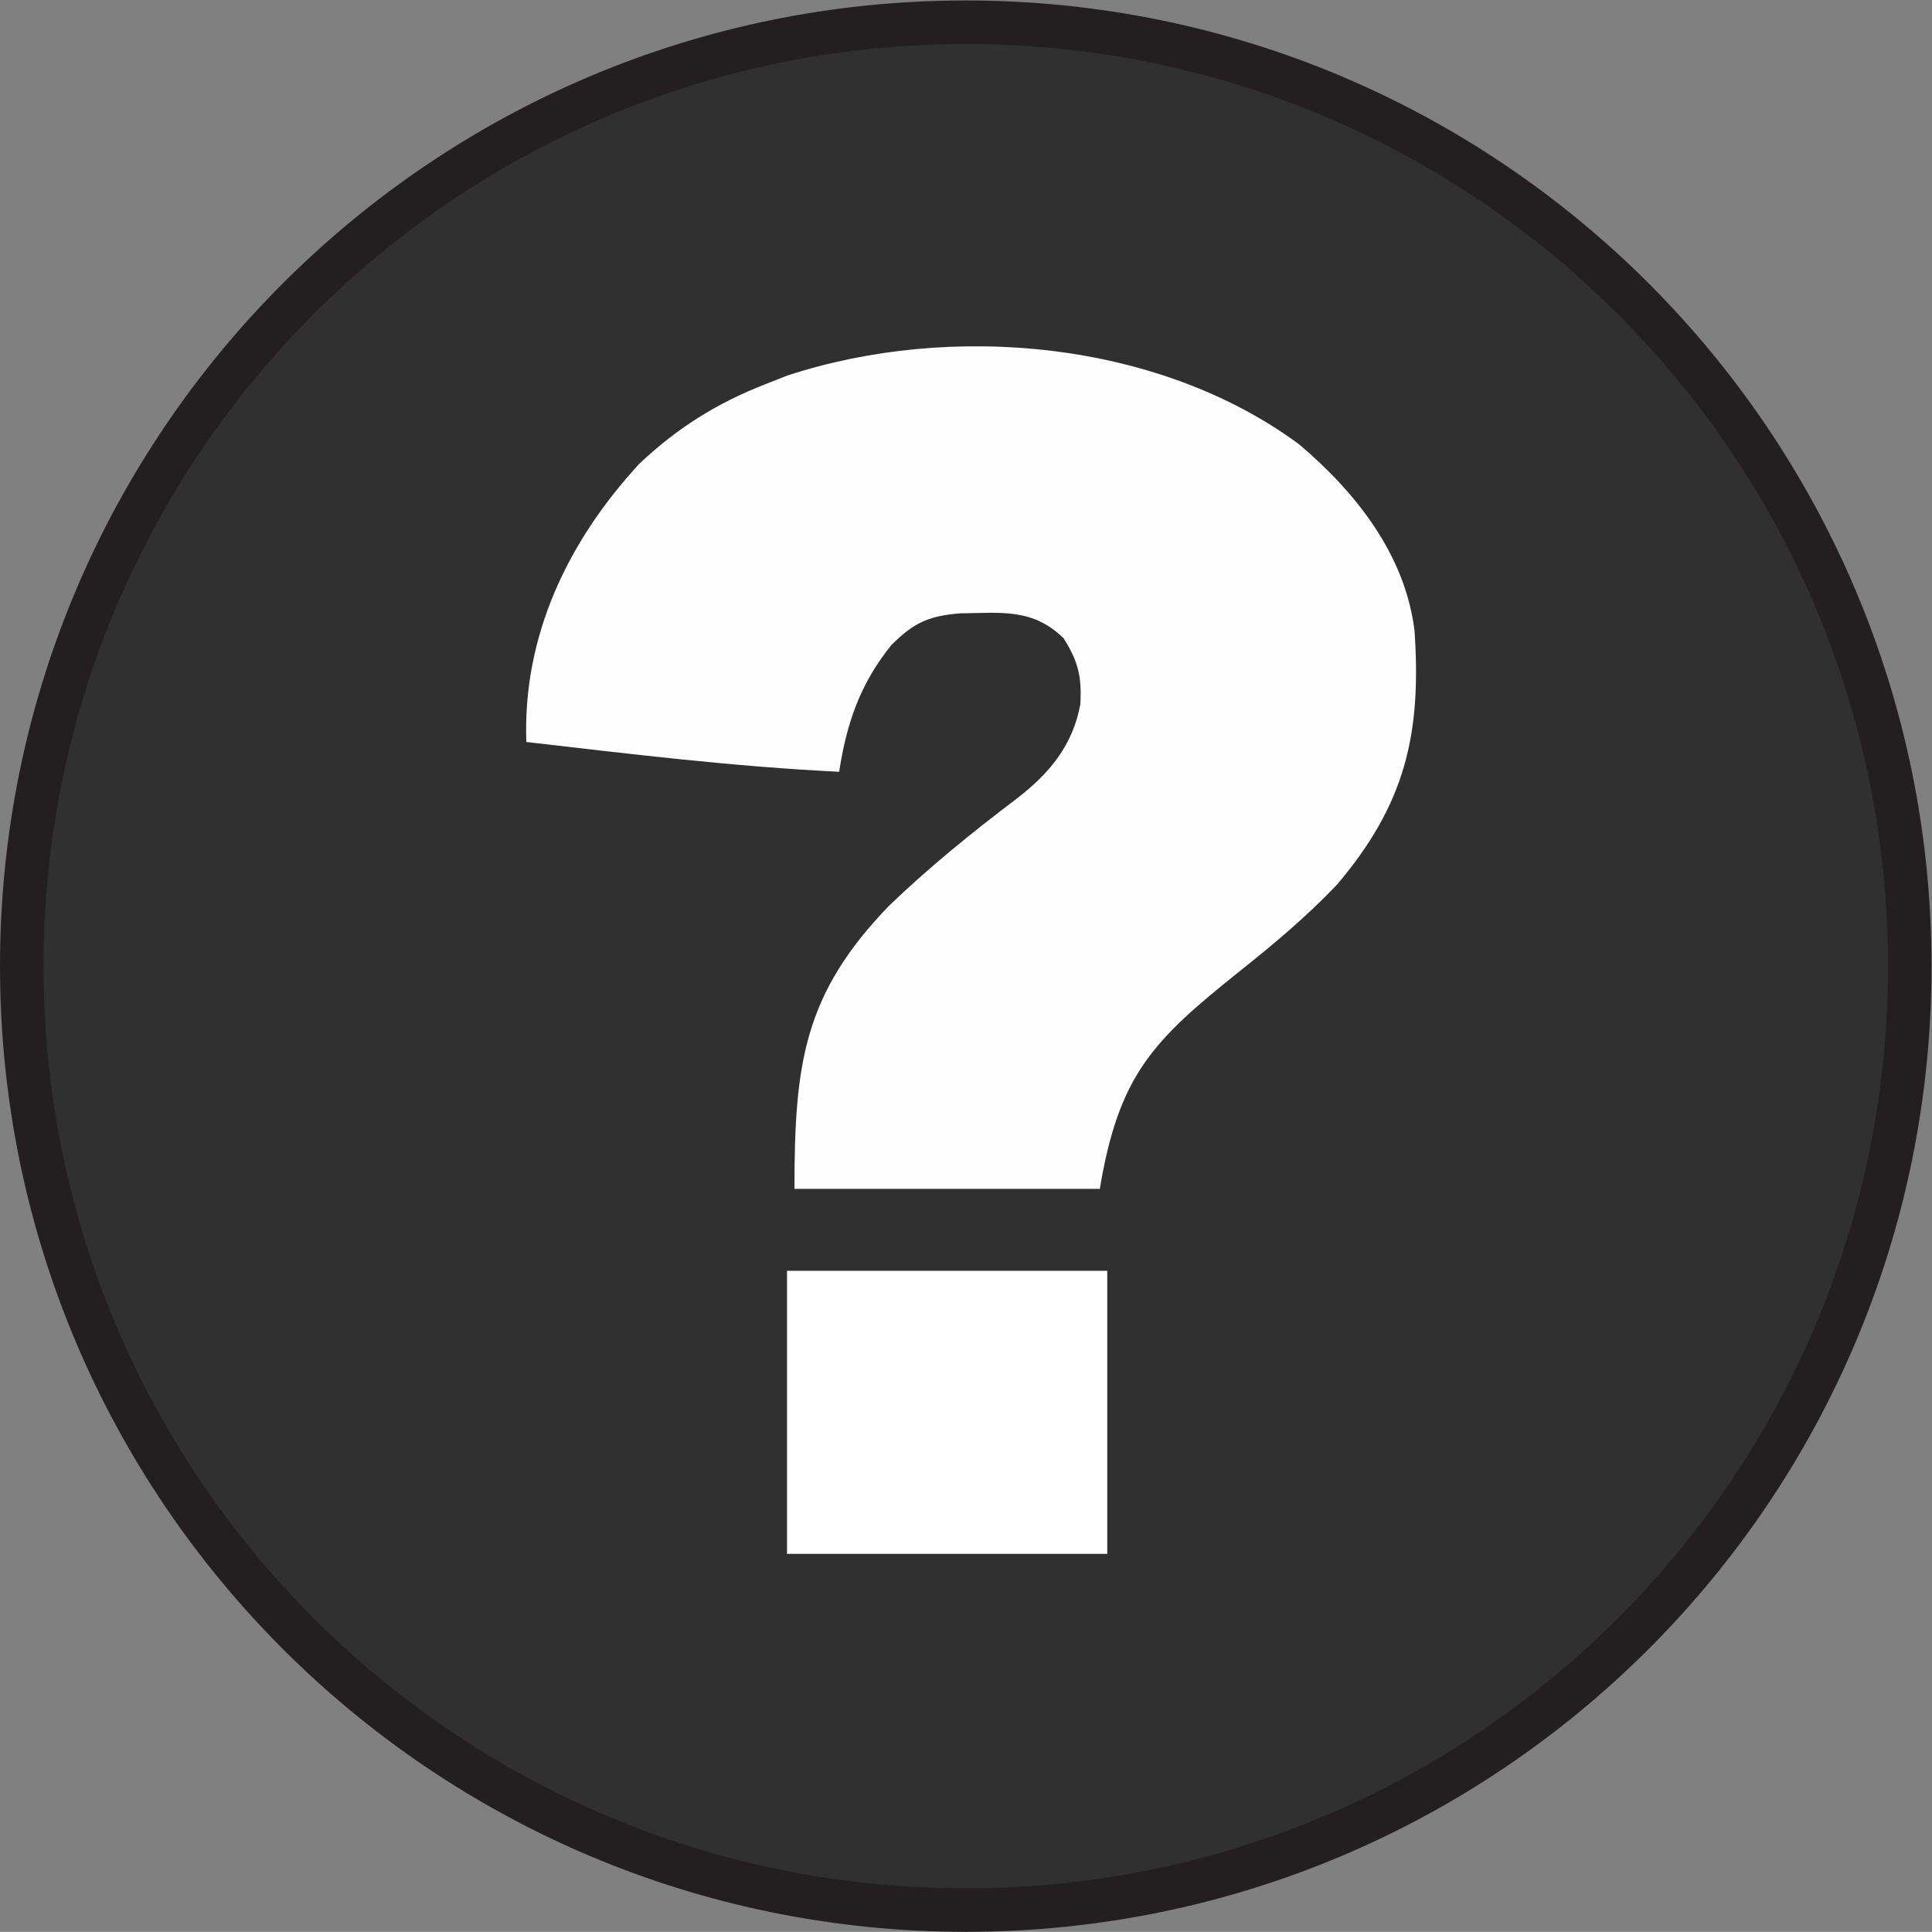 <?xml version="1.0" encoding="UTF-8" standalone="no"?>
<!-- Created with Inkscape (http://www.inkscape.org/) -->

<svg
   version="1.1"
   id="svg2"
   width="590.987"
   height="590.933"
   viewBox="0 0 590.987 590.933"
   sodipodi:docname="fi-ei_tiedossa.svg"
   inkscape:version="1.4 (86a8ad7, 2024-10-11)"
   xmlns:inkscape="http://www.inkscape.org/namespaces/inkscape"
   xmlns:sodipodi="http://sodipodi.sourceforge.net/DTD/sodipodi-0.dtd"
   xmlns="http://www.w3.org/2000/svg"
   xmlns:svg="http://www.w3.org/2000/svg">
  <rect x="0" y="0" width="590.987" height="590.933" fill="#808080" stroke="none"/>
  <defs
     id="defs6" />
  <sodipodi:namedview
     id="namedview4"
     pagecolor="#ffffff"
     bordercolor="#000000"
     borderopacity="0.25"
     inkscape:showpageshadow="2"
     inkscape:pageopacity="0.0"
     inkscape:pagecheckerboard="0"
     inkscape:deskcolor="#d1d1d1"
     inkscape:zoom="3.2067914"
     inkscape:cx="295.46667"
     inkscape:cy="295.46667"
     inkscape:window-width="3840"
     inkscape:window-height="2097"
     inkscape:window-x="-8"
     inkscape:window-y="-8"
     inkscape:window-maximized="1"
     inkscape:current-layer="g8" />
  <g
     id="g8"
     inkscape:groupmode="layer"
     inkscape:label="ink_ext_XXXXXX"
     transform="matrix(1.333,0,0,-1.333,0,590.933)">
    <g
       id="g3">
      <g
         id="g2"
         transform="translate(243.75,-134.999)">
        <path
           d="m -22.108,569 c -119.641,0 -216.624,-96.982 -216.624,-216.619 0,-119.638 96.983,-216.589 216.624,-216.589 119.639,0 216.623,96.951 216.623,216.589 0,119.637 -96.984,216.619 -216.623,216.619"
           style="fill:#313030;fill-opacity:1;fill-rule:nonzero;stroke:none;stroke-width:0.1"
           id="path12" />
        <path
           d="m -22.128,573.204 c -119.642,0 -216.626,-96.983 -216.626,-216.619 0,-119.638 96.984,-216.591 216.626,-216.591 119.637,0 216.622,96.953 216.622,216.591 0,119.636 -96.985,216.619 -216.622,216.619"
           style="fill:none;stroke:#231f20;stroke-width:9.992;stroke-linecap:round;stroke-linejoin:round;stroke-miterlimit:10;stroke-dasharray:none;stroke-opacity:1"
           id="path14" />
      </g>
    </g>
    <path
       d="m 298.112,341.35 c 13.008,-10.992 24.359,-25.331 26.489,-42.779 1.624,-23.739 -2.124,-39.833 -17.843,-58.323 -6.917,-7.266 -14.428,-13.566 -22.273,-19.802 -19.839,-15.883 -27.717,-23.65 -32.1,-49.953 -23.125,0 -46.25,0 -70.076,0 0,28.836 2.148,44.691 21.685,64.949 9.219,8.865 19.215,16.955 29.41,24.669 7.476,5.773 12.753,12.161 14.508,21.565 0.357,6.311 -0.459,9.862 -3.859,15.189 -7.119,6.909 -14.252,5.811 -23.795,5.695 -7.216,-0.607 -10.602,-2.169 -15.73,-7.297 -7.176,-8.929 -10.222,-17.824 -11.964,-29.056 -24.037,1.168 -47.89,4.069 -71.785,6.837 -0.858,24.339 9.549,46.099 25.918,63.827 8.634,8.176 17.723,13.882 28.776,18.213 1.703,0.672 3.406,1.344 5.161,2.036 37.641,12.346 85.275,8.029 117.479,-15.77 z"
       fill="#fdfdfd"
       id="path2"
       style="stroke-width:1.709" />
    <path
       d="m 180.6,151.692 c 24.253,0 48.506,0 73.494,0 0,-21.433 0,-42.866 0,-64.949 -24.253,0 -48.506,0 -73.494,0 0,21.433 0,42.866 0,64.949 z"
       fill="#ffffff"
       id="path4"
       style="stroke-width:1.709" />
  </g>
</svg>
